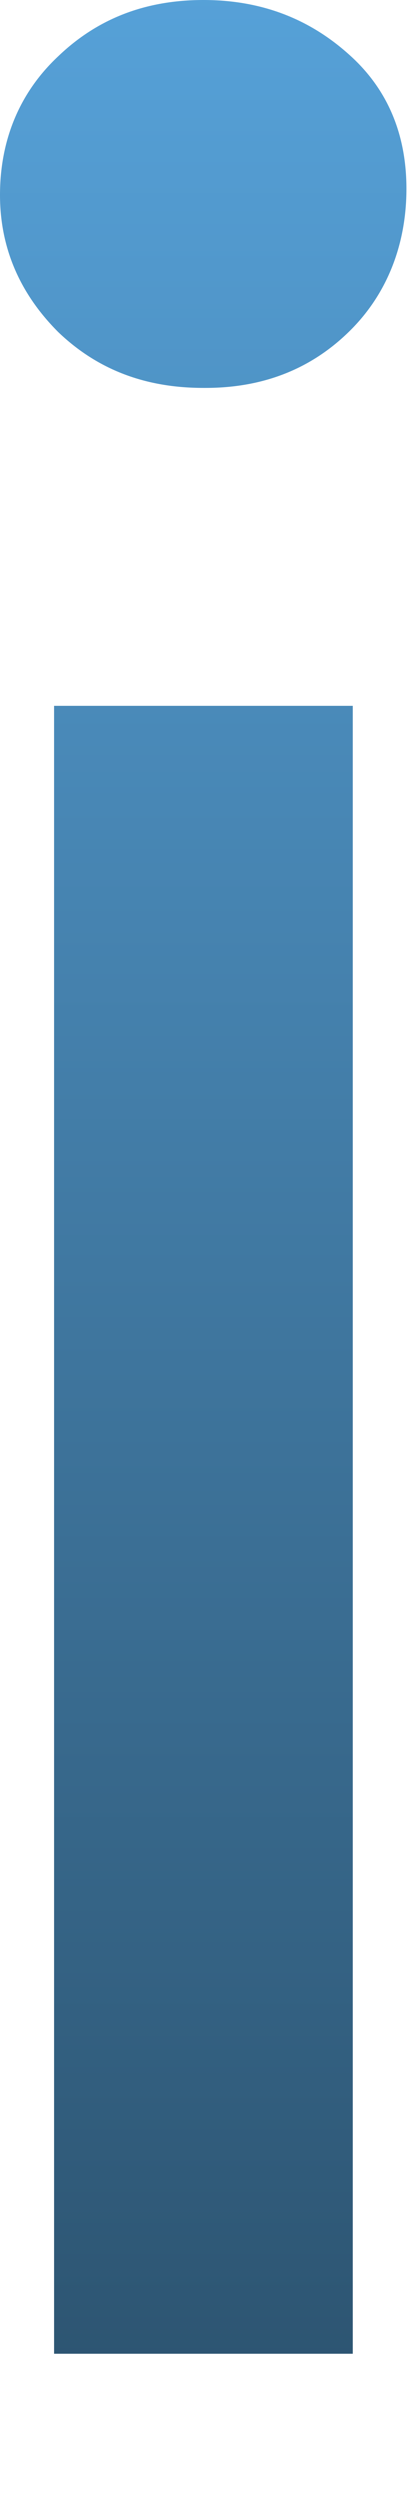 <?xml version="1.0" encoding="utf-8"?>
<svg xmlns="http://www.w3.org/2000/svg" fill="none" height="100%" overflow="visible" preserveAspectRatio="none" style="display: block;" viewBox="0 0 1 6" width="100%">
<path d="M0.489 0.931C0.349 0.931 0.234 0.887 0.14 0.797C0.05 0.707 0 0.598 0 0.468C0 0.339 0.045 0.224 0.14 0.135C0.234 0.045 0.349 0 0.489 0C0.628 0 0.743 0.045 0.838 0.13C0.933 0.214 0.977 0.324 0.977 0.453C0.977 0.583 0.933 0.702 0.843 0.792C0.753 0.882 0.638 0.931 0.494 0.931H0.489ZM0.13 5.649V1.694H0.848V5.649H0.13Z" fill="url(#paint0_linear_0_1873)" id="Vector"/>
<defs>
<linearGradient gradientUnits="userSpaceOnUse" id="paint0_linear_0_1873" x1="0.489" x2="0.489" y1="0" y2="5.649">
<stop stop-color="#56A1D8"/>
<stop offset="1" stop-color="#2D5572"/>
</linearGradient>
</defs>
</svg>